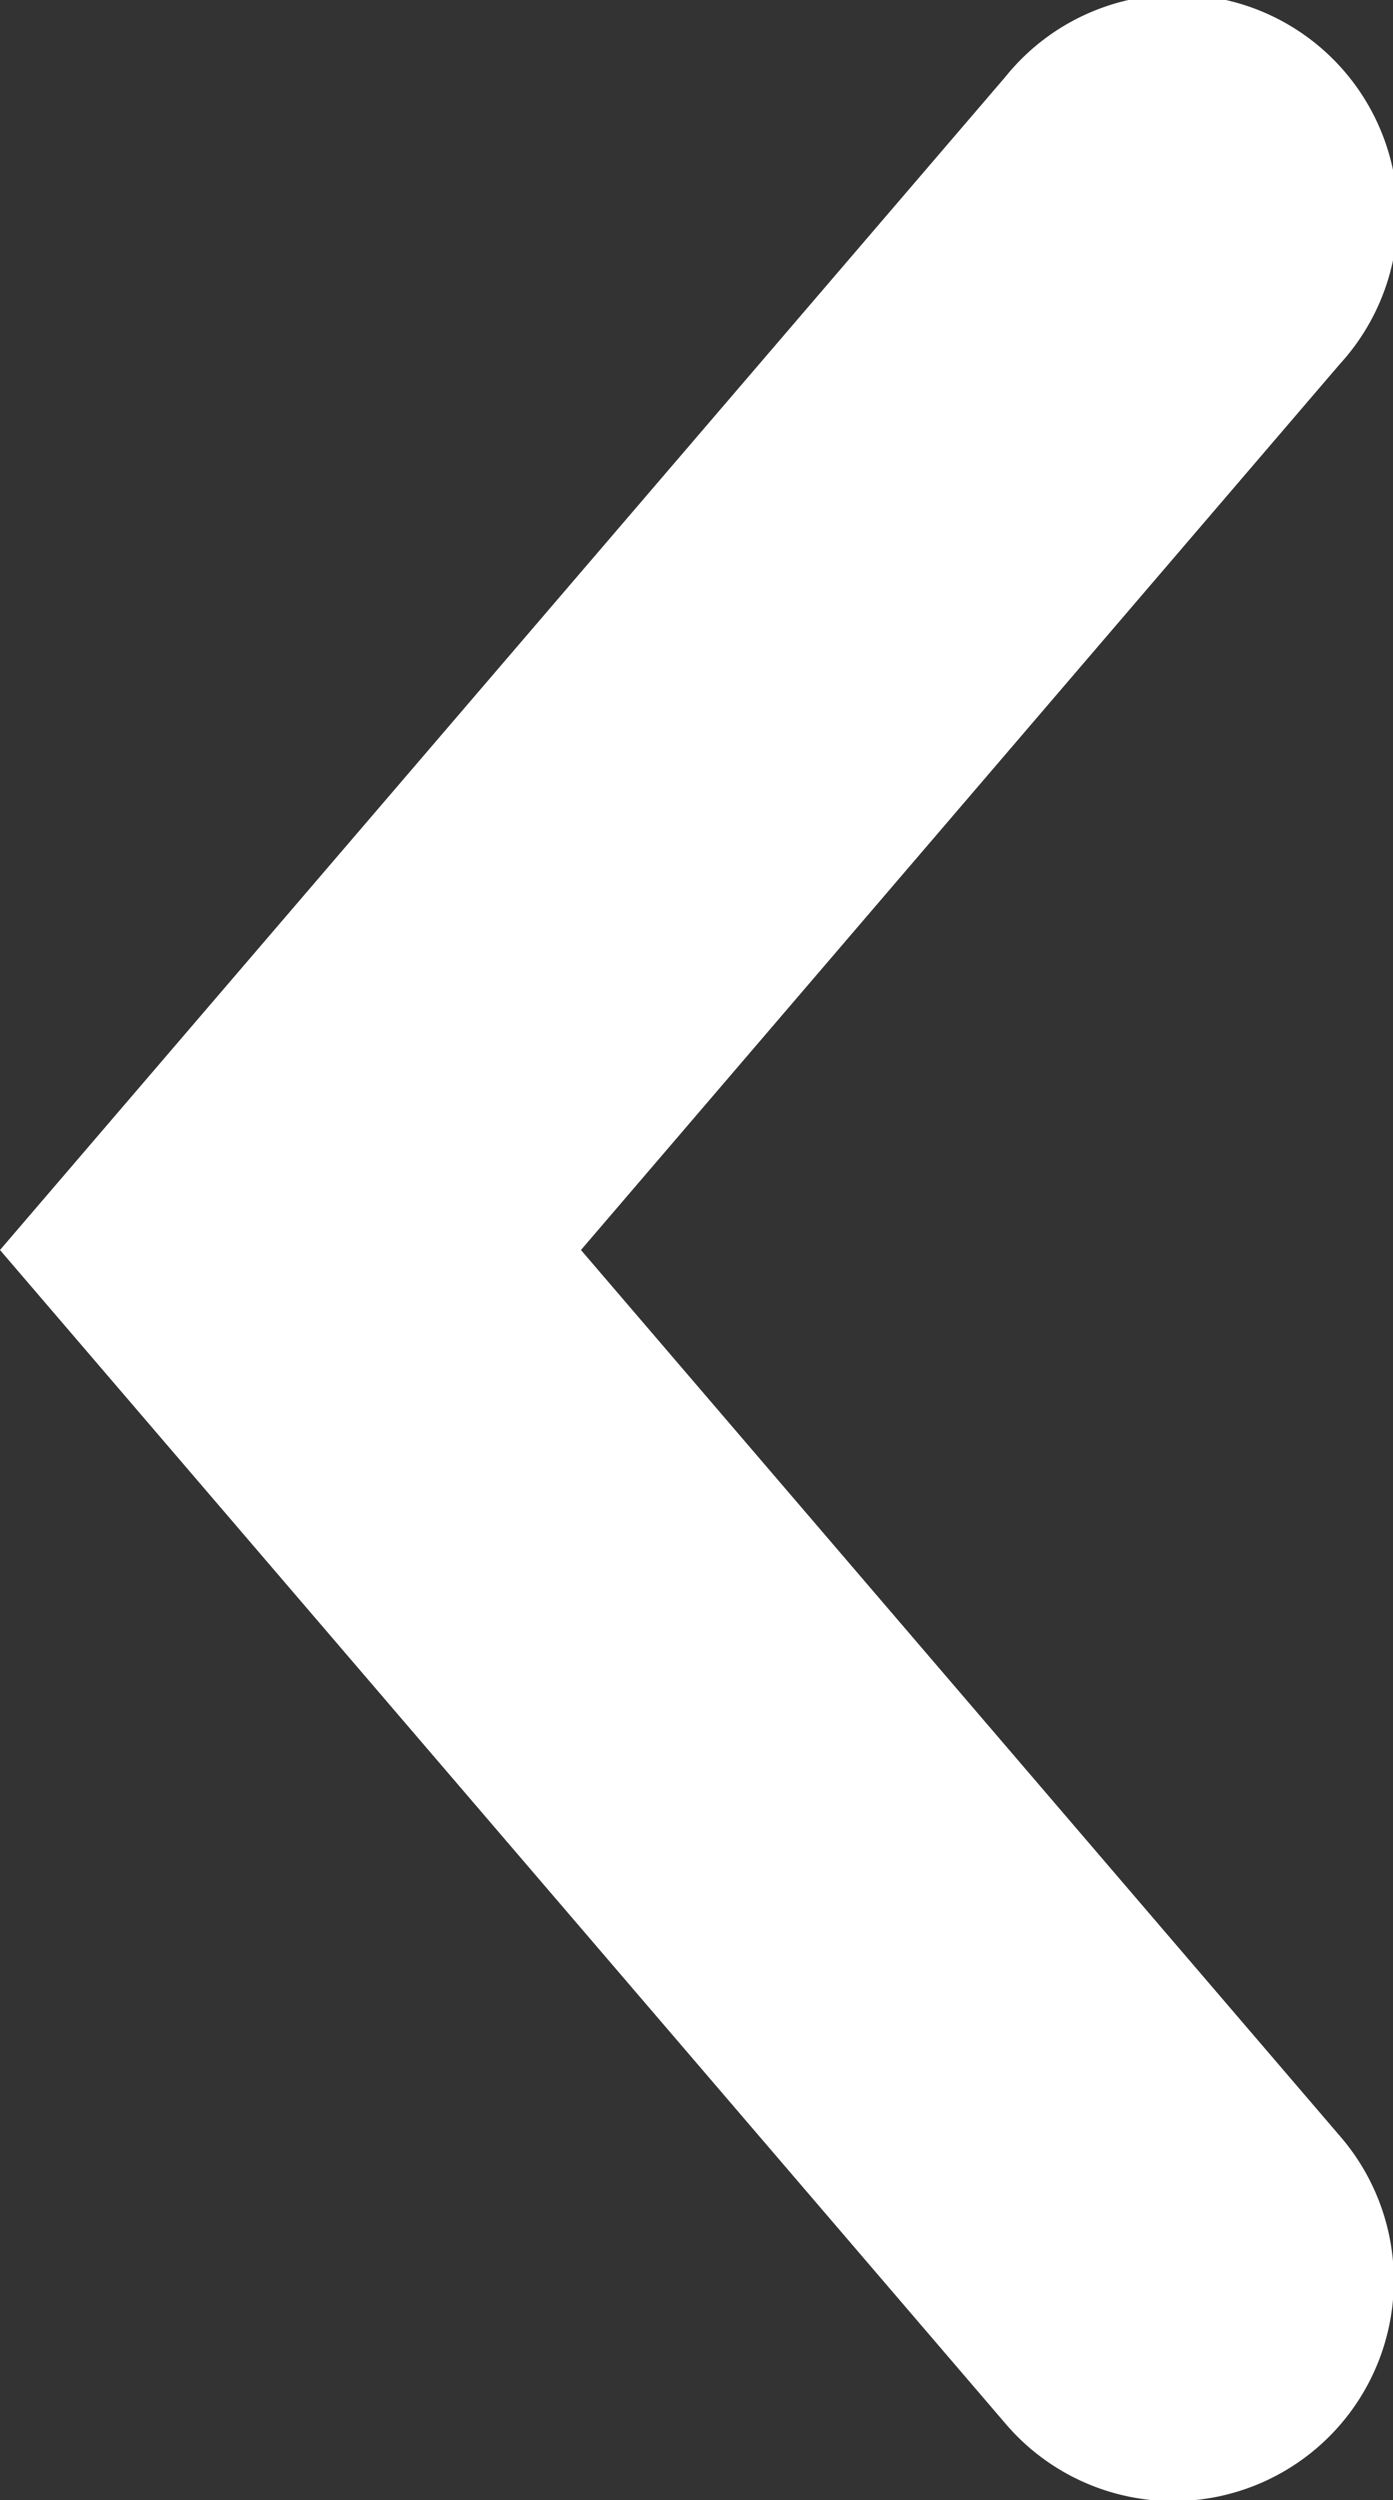 <svg xmlns="http://www.w3.org/2000/svg" width="4.738" height="8.5"><rect width="100%" height="100%" fill="#333333" stroke="none"/><g data-name="グループ 18"><g data-name="グループ 3519"><path data-name="パス 15" d="M0 4.25 3.419.262a.75.75 0 1 1 1.138.976L1.976 4.25l2.581 3.012a.75.75 0 1 1-1.139.976Z" fill="#fff"/></g></g></svg>